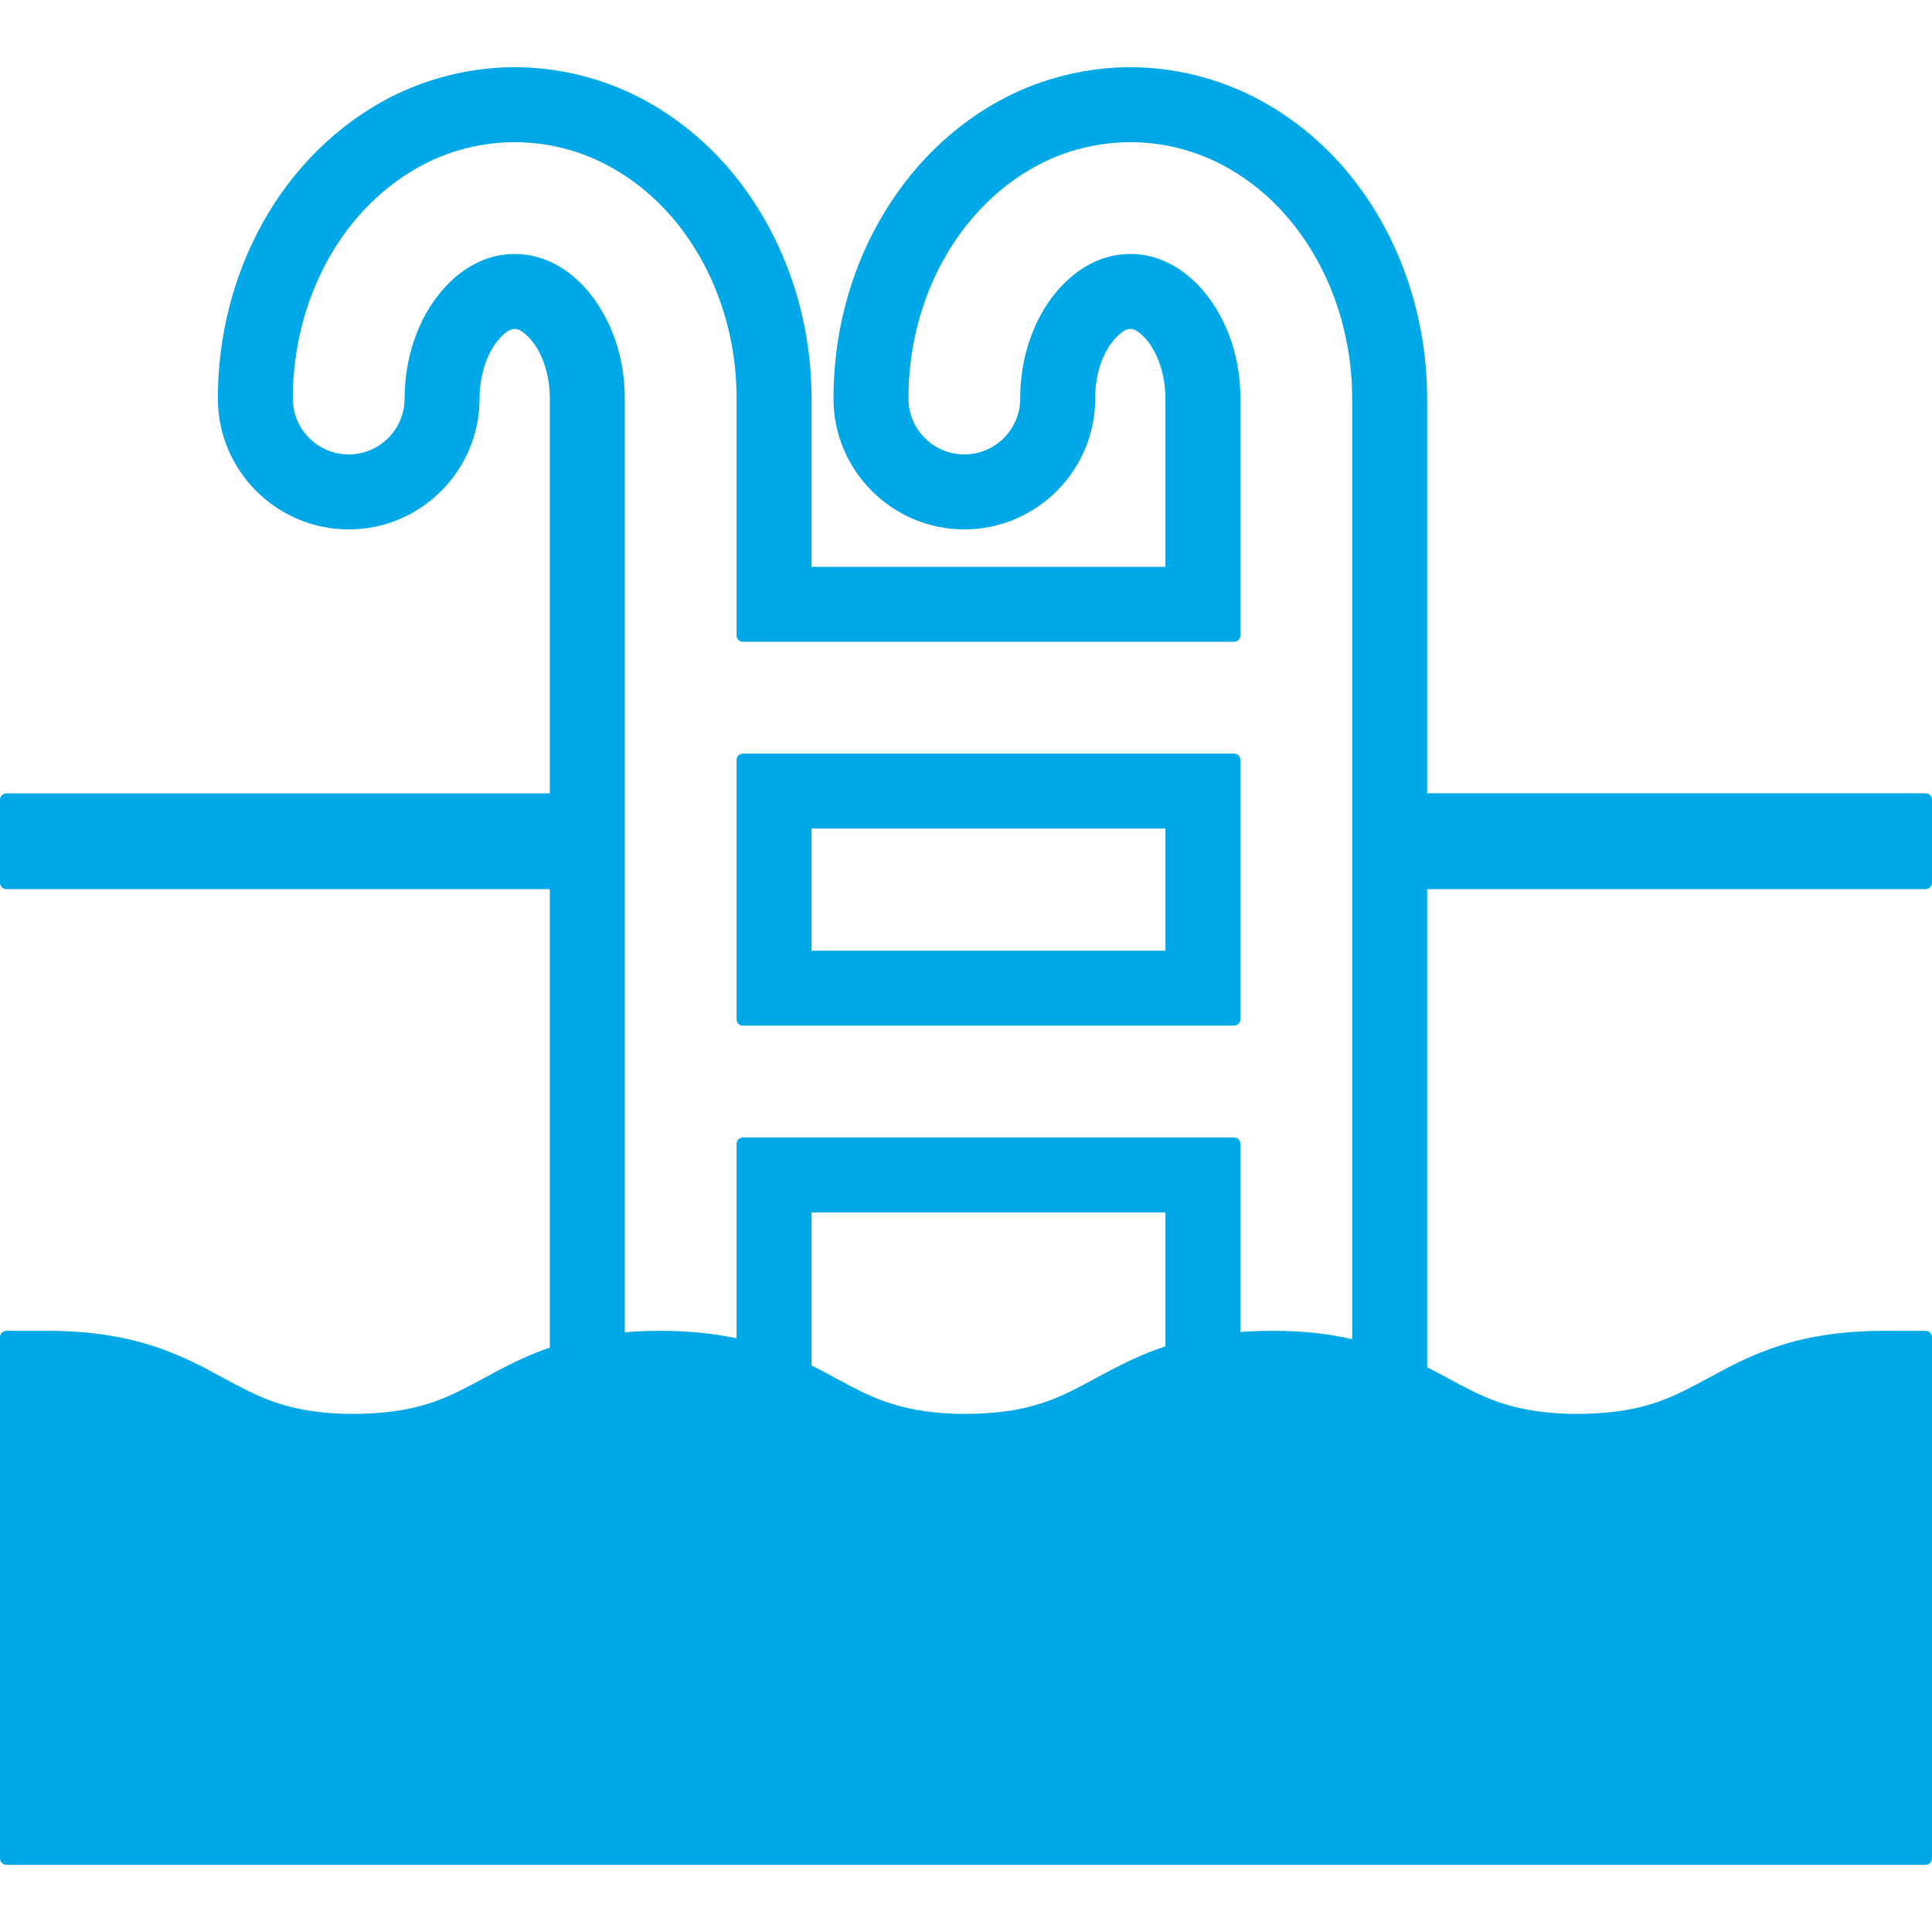 <svg xmlns="http://www.w3.org/2000/svg" xmlns:xlink="http://www.w3.org/1999/xlink" width="100" zoomAndPan="magnify" viewBox="0 0 75 75" height="100" preserveAspectRatio="xMidYMid meet" version="1.0"><path fill="#00a8e8" d="M 47.906 29.254 L 28.84 29.254 C 28.707 29.254 28.594 29.367 28.594 29.5 L 28.594 39.57 C 28.594 39.707 28.707 39.816 28.84 39.816 L 47.906 39.816 C 48.043 39.816 48.152 39.707 48.152 39.57 L 48.152 29.5 C 48.152 29.367 48.043 29.254 47.906 29.254 Z M 45.242 36.906 L 31.504 36.906 L 31.504 32.164 L 45.242 32.164 Z M 45.242 36.906 " fill-opacity="1" fill-rule="nonzero"/><path fill="#00a8e8" d="M 74.754 34.516 C 74.891 34.516 75 34.402 75 34.266 L 75 31.047 C 75 30.91 74.891 30.797 74.754 30.797 L 55.402 30.797 L 55.402 15.469 C 55.395 12.219 54.312 9.113 52.352 6.727 C 51.32 5.484 50.09 4.488 48.695 3.773 C 47.199 3.012 45.535 2.609 43.879 2.609 C 42.219 2.609 40.551 3.012 39.055 3.773 C 37.004 4.828 35.293 6.512 34.102 8.641 C 32.961 10.672 32.355 13.035 32.355 15.469 C 32.355 18.27 34.637 20.551 37.434 20.551 C 40.234 20.551 42.516 18.27 42.516 15.469 C 42.508 14.594 42.773 13.75 43.23 13.211 C 43.445 12.953 43.625 12.848 43.668 12.824 C 43.773 12.777 43.824 12.77 43.879 12.77 C 43.934 12.77 43.988 12.777 44.074 12.816 C 44.336 12.961 44.586 13.238 44.785 13.594 C 45.082 14.125 45.242 14.793 45.242 15.469 L 45.242 22.004 L 31.504 22.004 L 31.504 15.469 C 31.504 12.227 30.418 9.125 28.449 6.727 C 27.426 5.488 26.199 4.496 24.805 3.773 C 23.309 3.012 21.645 2.609 19.988 2.609 C 18.324 2.609 16.652 3.012 15.156 3.773 C 13.102 4.836 11.387 6.52 10.203 8.641 C 9.062 10.688 8.457 13.051 8.457 15.469 C 8.457 18.27 10.734 20.551 13.539 20.551 C 16.336 20.551 18.617 18.273 18.617 15.469 C 18.617 14.605 18.891 13.742 19.332 13.211 C 19.48 13.031 19.629 12.902 19.77 12.824 C 19.875 12.777 19.926 12.77 19.988 12.77 C 20.035 12.77 20.09 12.777 20.176 12.816 C 20.438 12.965 20.691 13.238 20.895 13.594 C 21.184 14.113 21.344 14.781 21.344 15.469 L 21.344 30.801 L 0.246 30.801 C 0.109 30.801 0 30.91 0 31.047 L 0 34.27 C 0 34.402 0.109 34.516 0.246 34.516 L 21.344 34.516 C 21.344 34.516 21.344 52.293 21.344 52.312 C 20.543 52.59 19.875 52.922 19.375 53.184 L 18.816 53.484 C 18.16 53.836 17.594 54.145 16.965 54.375 C 16.32 54.609 15.367 54.879 13.738 54.887 C 12.578 54.887 11.668 54.758 10.785 54.473 C 10.293 54.312 9.824 54.105 9.219 53.785 L 8.66 53.488 C 8.012 53.133 7.277 52.734 6.367 52.398 C 5.027 51.902 3.578 51.664 1.859 51.664 C 1.859 51.664 0.246 51.664 0.246 51.664 C 0.109 51.664 0 51.773 0 51.91 L 0 72.145 C 0 72.281 0.109 72.391 0.246 72.391 L 74.754 72.391 C 74.891 72.391 75 72.281 75 72.145 L 75 51.91 C 75 51.773 74.891 51.664 74.754 51.664 L 73.141 51.664 C 71.602 51.664 70.258 51.855 69.039 52.254 C 68.148 52.547 67.426 52.902 66.898 53.184 L 66.352 53.477 C 65.691 53.832 65.121 54.141 64.492 54.375 C 63.844 54.609 62.891 54.879 61.254 54.887 C 60.109 54.887 59.172 54.754 58.301 54.473 C 57.809 54.312 57.34 54.105 56.738 53.785 L 56.254 53.527 C 55.984 53.383 55.703 53.227 55.402 53.078 L 55.402 34.516 Z M 45.242 52.266 C 44.41 52.539 43.707 52.883 43.129 53.184 L 42.555 53.492 C 41.91 53.84 41.348 54.145 40.719 54.375 C 40.078 54.609 39.133 54.879 37.492 54.887 C 36.348 54.887 35.41 54.754 34.539 54.469 C 34.051 54.312 33.582 54.105 32.973 53.785 L 32.477 53.52 C 32.176 53.355 31.852 53.18 31.504 53.008 L 31.504 47.066 L 45.242 47.066 Z M 52.492 51.984 C 51.543 51.77 50.555 51.664 49.477 51.664 L 49.371 51.664 C 48.941 51.664 48.539 51.68 48.152 51.707 L 48.152 44.402 C 48.152 44.266 48.043 44.156 47.906 44.156 L 28.84 44.156 C 28.707 44.156 28.594 44.266 28.594 44.402 L 28.594 51.953 C 27.699 51.762 26.727 51.664 25.617 51.664 C 25.617 51.664 25.613 51.664 25.613 51.664 C 25.109 51.664 24.66 51.684 24.254 51.719 L 24.254 15.469 C 24.254 14.273 23.969 13.137 23.426 12.176 C 22.941 11.301 22.258 10.609 21.504 10.23 C 21.008 9.98 20.512 9.859 19.98 9.859 C 19.453 9.859 18.953 9.98 18.461 10.23 C 17.969 10.477 17.5 10.863 17.102 11.348 C 16.215 12.41 15.707 13.914 15.707 15.469 C 15.707 16.668 14.734 17.641 13.535 17.641 C 12.34 17.641 11.367 16.668 11.367 15.469 C 11.367 13.551 11.844 11.676 12.746 10.055 C 13.656 8.43 14.949 7.152 16.484 6.363 C 17.562 5.809 18.773 5.52 19.988 5.52 C 21.191 5.52 22.398 5.809 23.477 6.363 C 24.512 6.895 25.43 7.641 26.211 8.578 C 27.746 10.449 28.594 12.895 28.594 15.469 L 28.594 24.668 C 28.594 24.805 28.703 24.914 28.84 24.914 L 47.906 24.914 C 48.043 24.914 48.152 24.805 48.152 24.668 L 48.152 15.469 C 48.152 14.273 47.867 13.133 47.324 12.176 C 46.84 11.301 46.152 10.609 45.395 10.23 C 44.906 9.98 44.41 9.859 43.879 9.859 C 43.352 9.859 42.852 9.98 42.359 10.23 C 41.875 10.473 41.402 10.859 40.992 11.348 C 40.102 12.422 39.598 13.926 39.605 15.469 C 39.605 16.668 38.633 17.641 37.434 17.641 C 36.238 17.641 35.266 16.668 35.266 15.469 C 35.266 13.535 35.742 11.664 36.645 10.055 C 37.555 8.43 38.848 7.152 40.383 6.363 C 41.461 5.809 42.676 5.52 43.887 5.52 C 45.09 5.52 46.297 5.809 47.375 6.363 C 48.418 6.902 49.336 7.648 50.102 8.578 C 51.637 10.445 52.484 12.891 52.492 15.469 Z M 52.492 51.984 " fill-opacity="1" fill-rule="nonzero"/></svg>